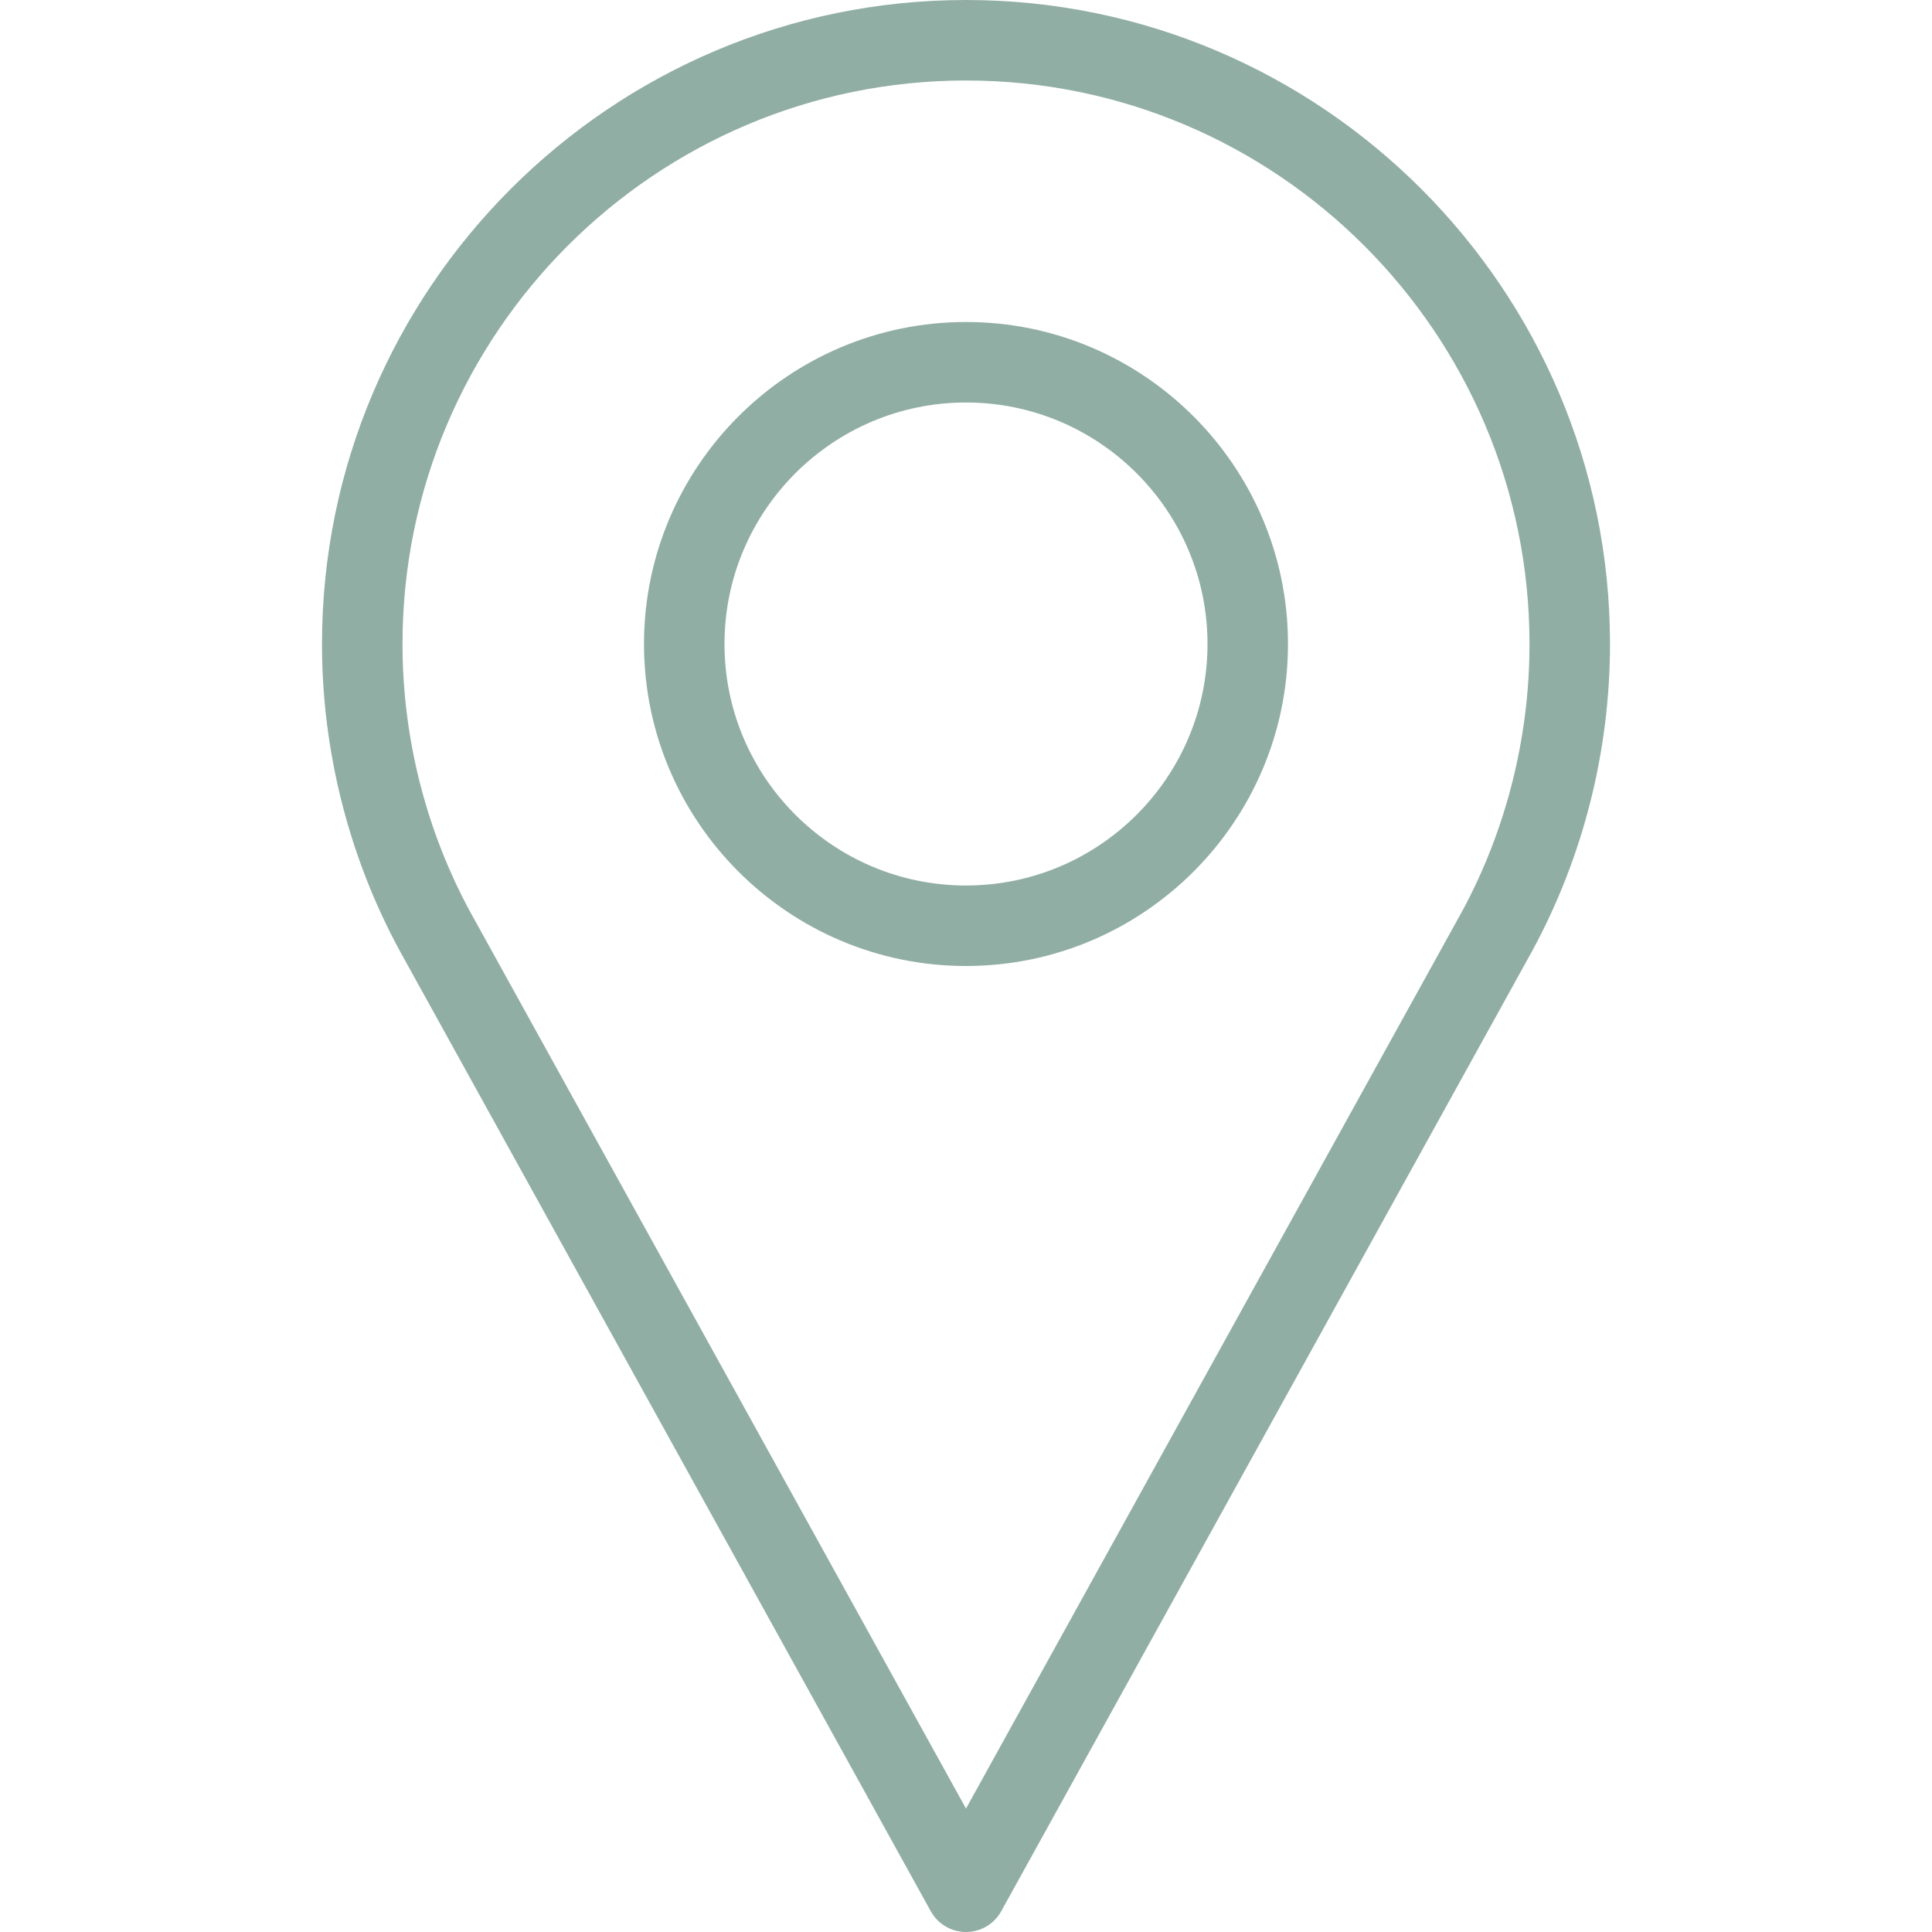 <?xml version="1.0"?>
<svg xmlns="http://www.w3.org/2000/svg" xmlns:xlink="http://www.w3.org/1999/xlink" version="1.1" id="Capa_1" x="0px" y="0px" viewBox="0 0 512 512" style="enable-background:new 0 0 512 512;" xml:space="preserve" width="512px" height="512px"><g><g>
	<g>
		<g>
			<path d="M256,0C161.896,0,85.333,76.563,85.333,170.667c0,28.25,7.063,56.26,20.49,81.104L246.667,506.5     c1.875,3.396,5.448,5.5,9.333,5.5s7.458-2.104,9.333-5.5l140.896-254.813c13.375-24.76,20.438-52.771,20.438-81.021     C426.667,76.563,350.104,0,256,0z M387.51,241.448L256,479.292l-131.458-237.75c-11.698-21.646-17.875-46.156-17.875-70.875     c0-82.344,66.99-149.333,149.333-149.333s149.333,66.99,149.333,149.333C405.333,195.385,399.156,219.896,387.51,241.448z" data-original="#000000" class="active-path" data-old_color="#000000" fill="#91AEA4"/>
			<path d="M256,85.333c-47.052,0-85.333,38.281-85.333,85.333C170.667,217.719,208.948,256,256,256s85.333-38.281,85.333-85.333     C341.333,123.615,303.052,85.333,256,85.333z M256,234.667c-35.292,0-64-28.708-64-64c0-35.292,28.708-64,64-64s64,28.708,64,64     C320,205.958,291.292,234.667,256,234.667z" data-original="#000000" class="active-path" data-old_color="#000000" fill="#91AEA4"/>
		</g>
	</g>
</g></g> </svg>
